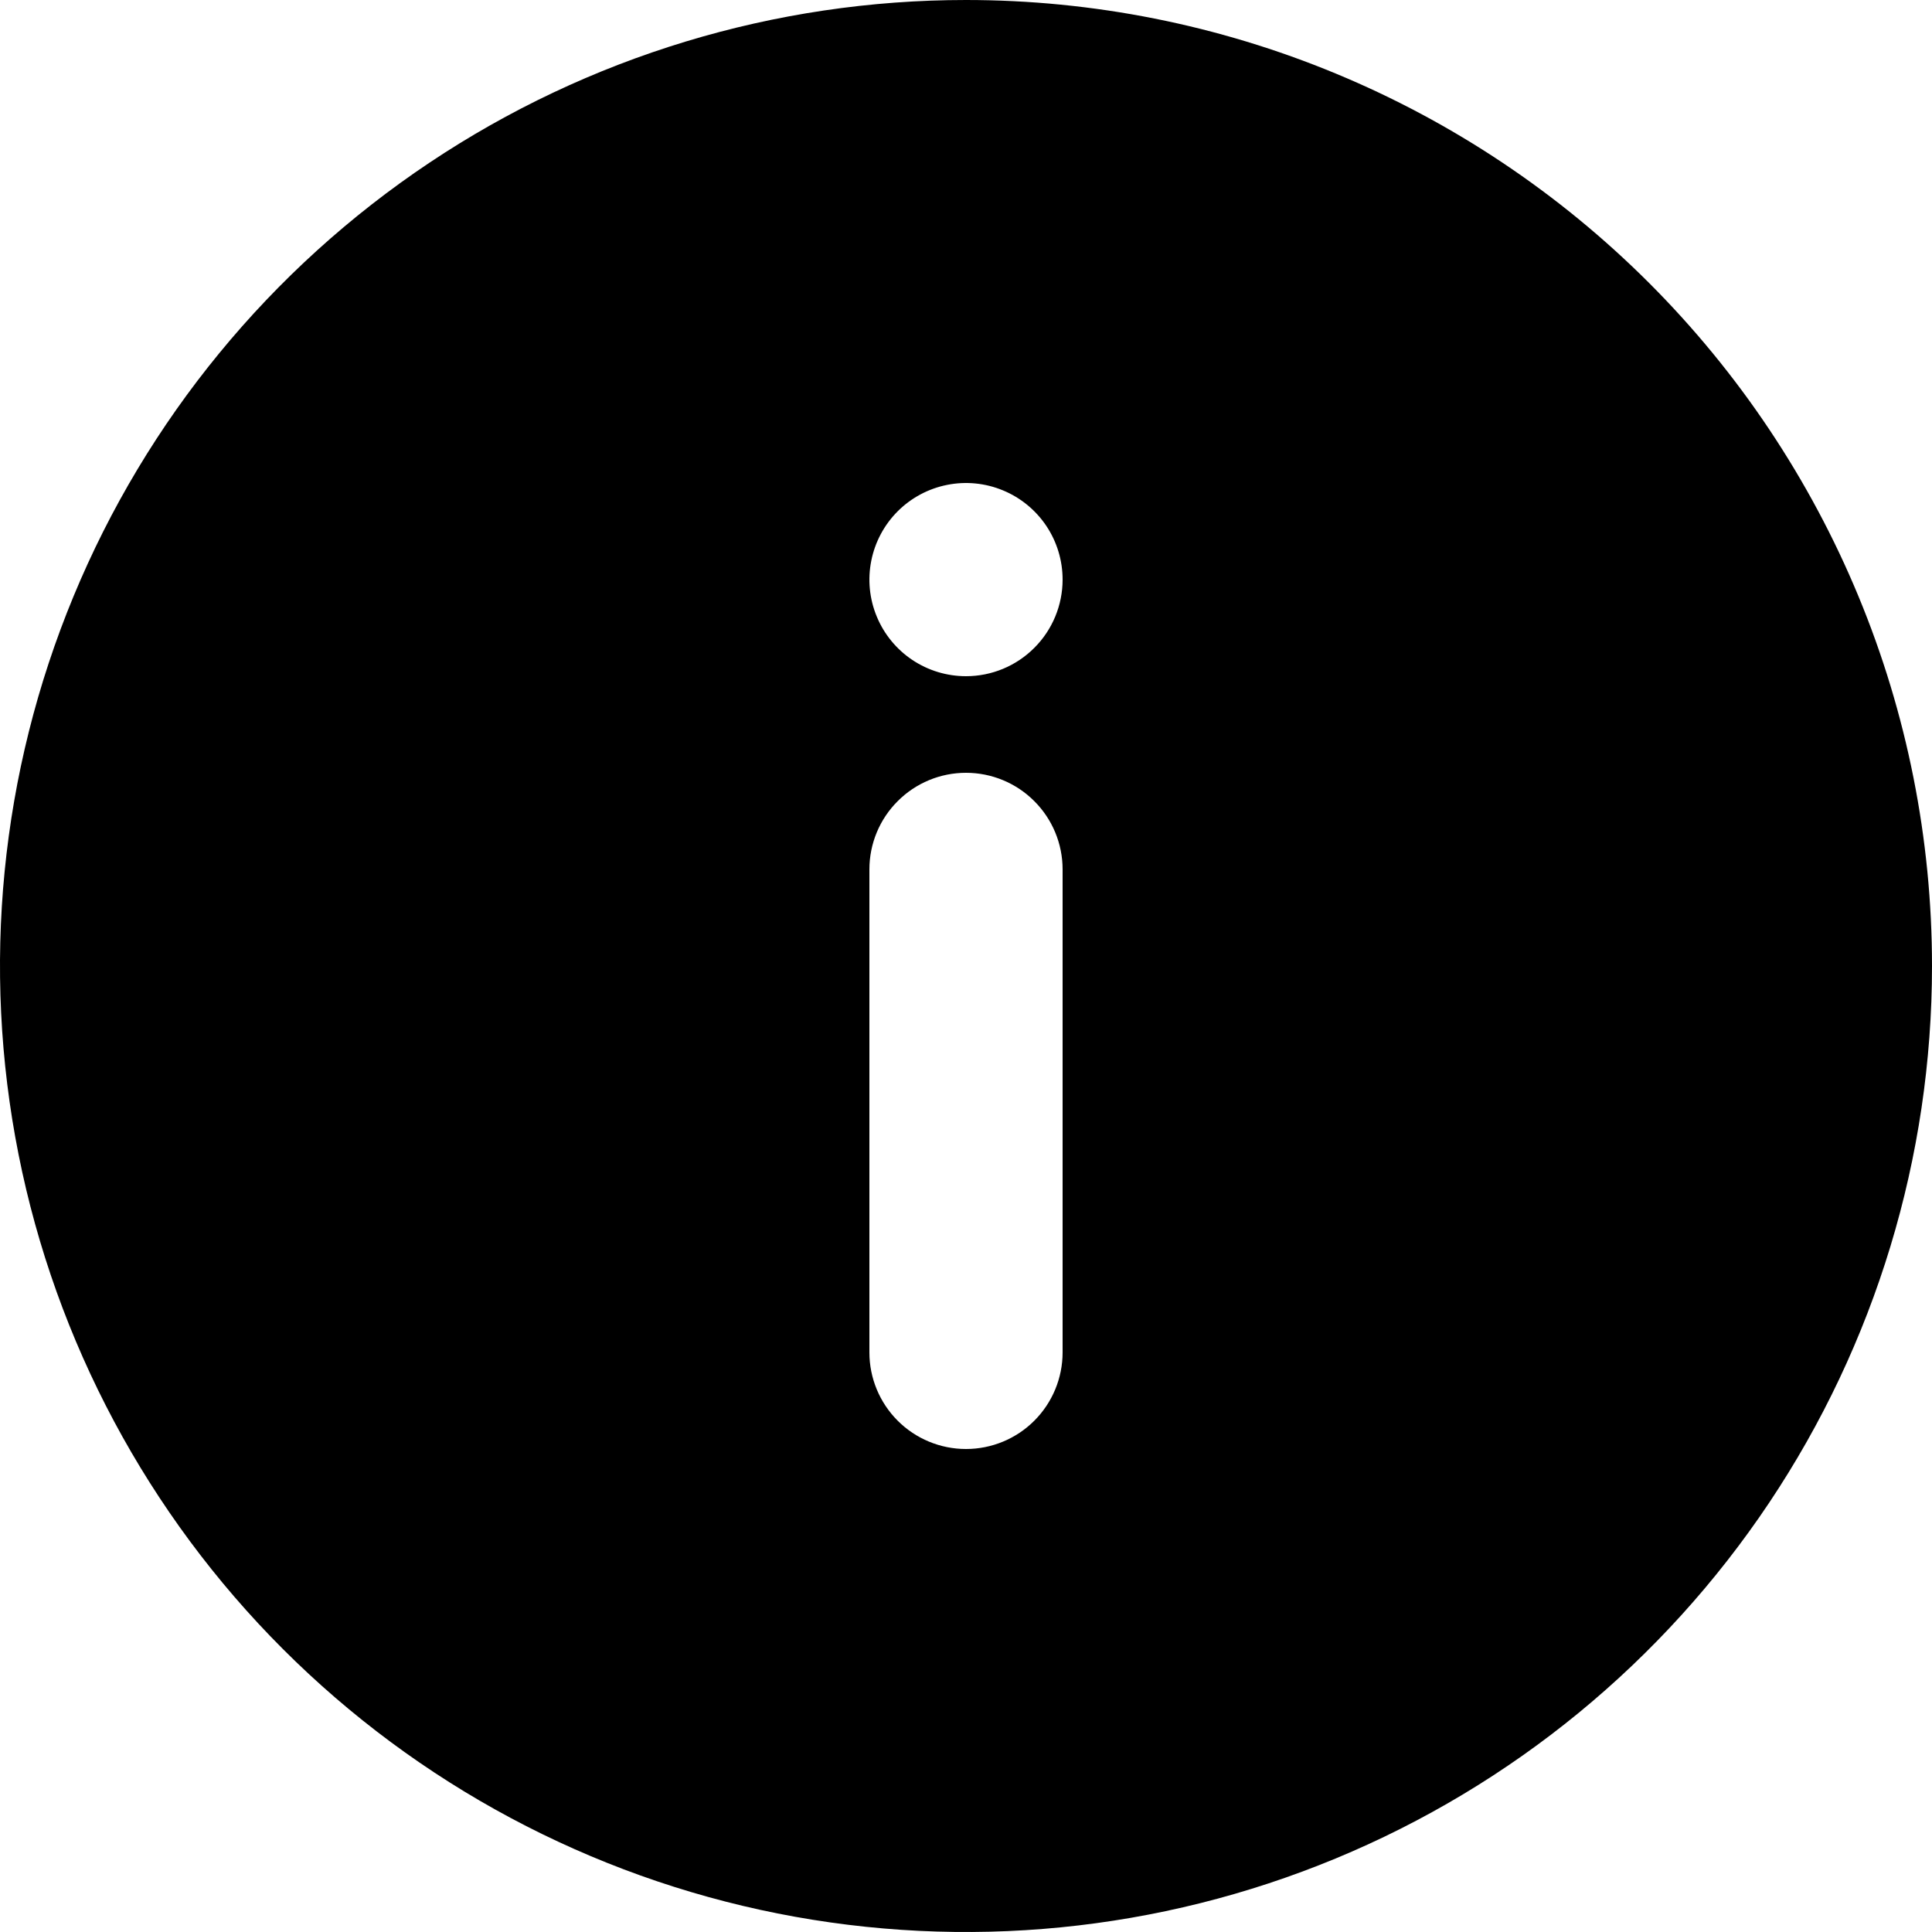<svg width="38" height="38" viewBox="0 0 38 38" fill="none" xmlns="http://www.w3.org/2000/svg">
<path d="M19 0C15.242 0 11.569 1.114 8.444 3.202C5.32 5.29 2.884 8.257 1.446 11.729C0.008 15.201 -0.368 19.021 0.365 22.707C1.098 26.392 2.908 29.778 5.565 32.435C8.222 35.092 11.608 36.902 15.293 37.635C18.979 38.368 22.799 37.992 26.271 36.554C29.743 35.116 32.71 32.68 34.798 29.556C36.886 26.431 38 22.758 38 19C38 16.505 37.509 14.034 36.554 11.729C35.599 9.424 34.199 7.329 32.435 5.565C30.671 3.801 28.576 2.401 26.271 1.446C23.966 0.491 21.495 0 19 0ZM20.9 26.6C20.9 27.104 20.7 27.587 20.343 27.944C19.987 28.3 19.504 28.5 19 28.5C18.496 28.5 18.013 28.3 17.657 27.944C17.3 27.587 17.1 27.104 17.1 26.6V17.1C17.1 16.596 17.3 16.113 17.657 15.757C18.013 15.4 18.496 15.2 19 15.2C19.504 15.2 19.987 15.4 20.343 15.757C20.7 16.113 20.9 16.596 20.9 17.1V26.6ZM19 13.3C18.624 13.3 18.257 13.189 17.944 12.98C17.632 12.771 17.388 12.474 17.245 12.127C17.101 11.78 17.063 11.398 17.137 11.029C17.21 10.661 17.391 10.322 17.657 10.056C17.922 9.791 18.261 9.61 18.629 9.537C18.998 9.463 19.38 9.501 19.727 9.645C20.074 9.788 20.371 10.032 20.58 10.344C20.789 10.657 20.9 11.024 20.9 11.4C20.9 11.904 20.7 12.387 20.343 12.743C19.987 13.1 19.504 13.3 19 13.3Z" fill="black"/>
</svg>
